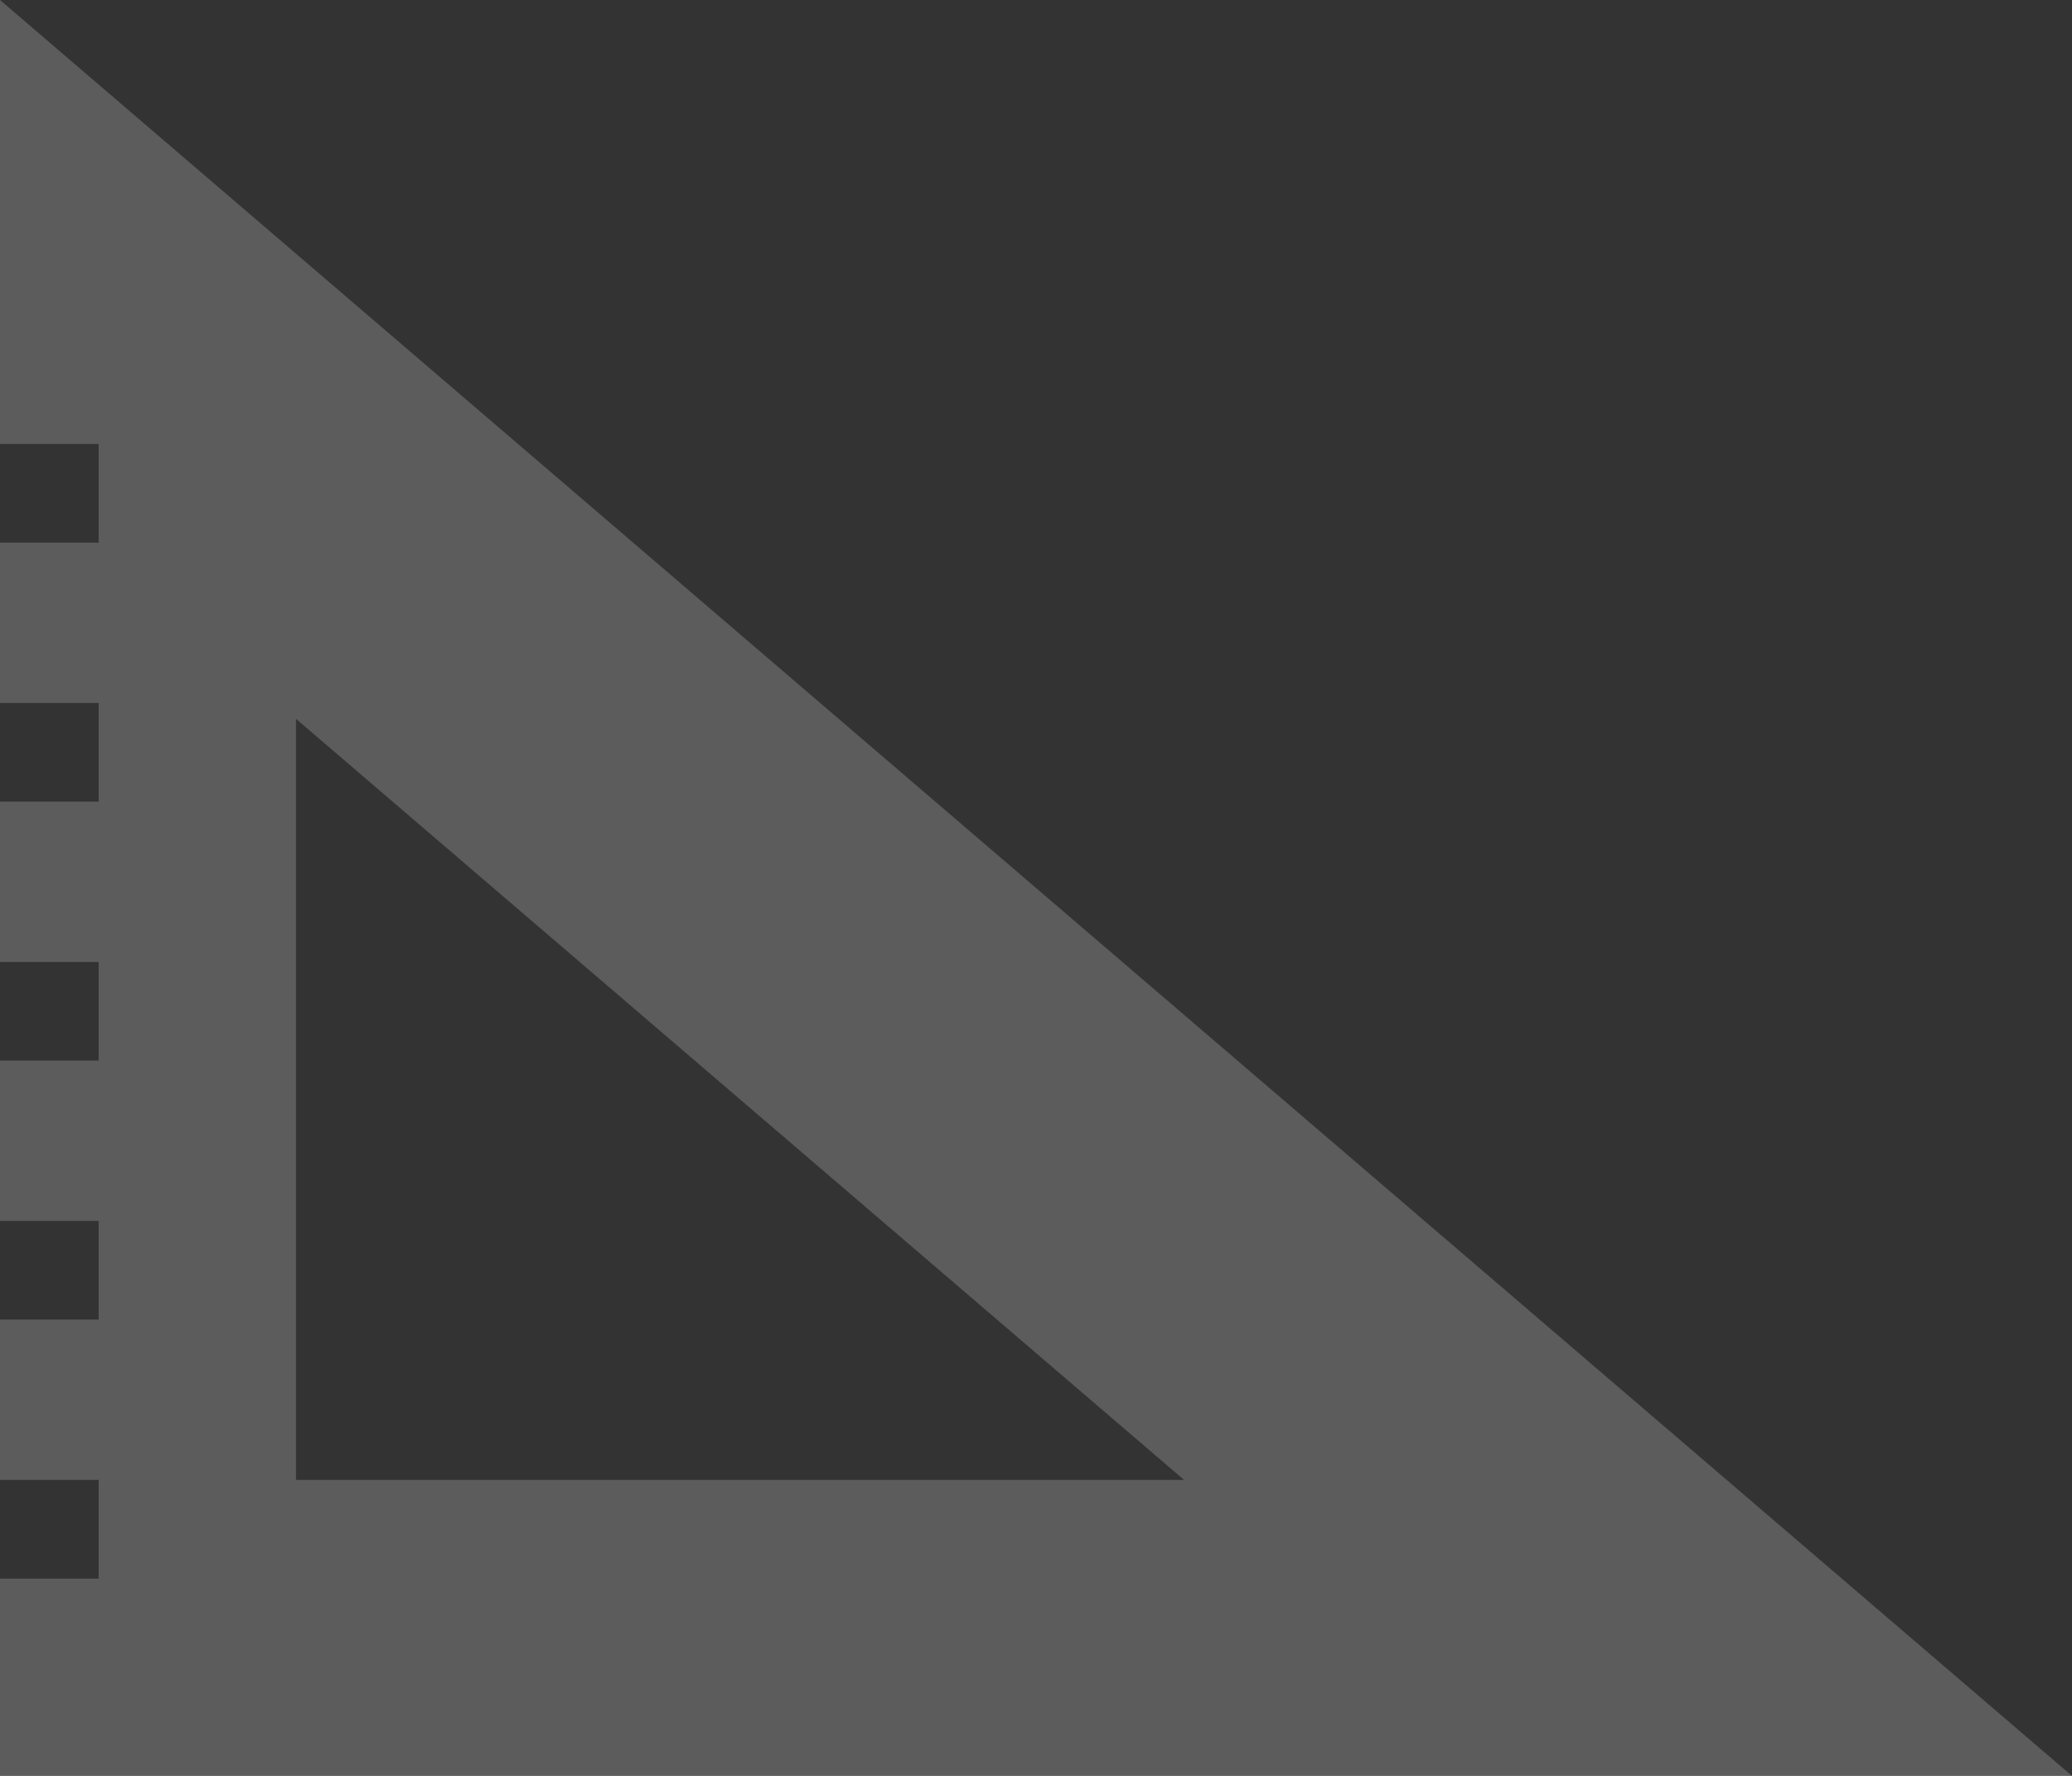 <svg xmlns="http://www.w3.org/2000/svg" width="279.055" height="239.19" viewBox="0 0 279.055 239.19">
  <rect x="0" y="0" width="279.055" height="239.19" fill="#333333" stroke="none"/>
  <path id="Path_180" data-name="Path 180" d="M39.865,96.815l119.6,102.509H39.865ZM0,0V59.8H13.288V73.086H0V94.68H13.288v13.288H0v21.594H13.288V142.85H0v21.594H13.288v13.288H0v21.592H13.288v13.29H0V239.19H279.055Z" fill="#fff" opacity="0.2"/>
</svg>
